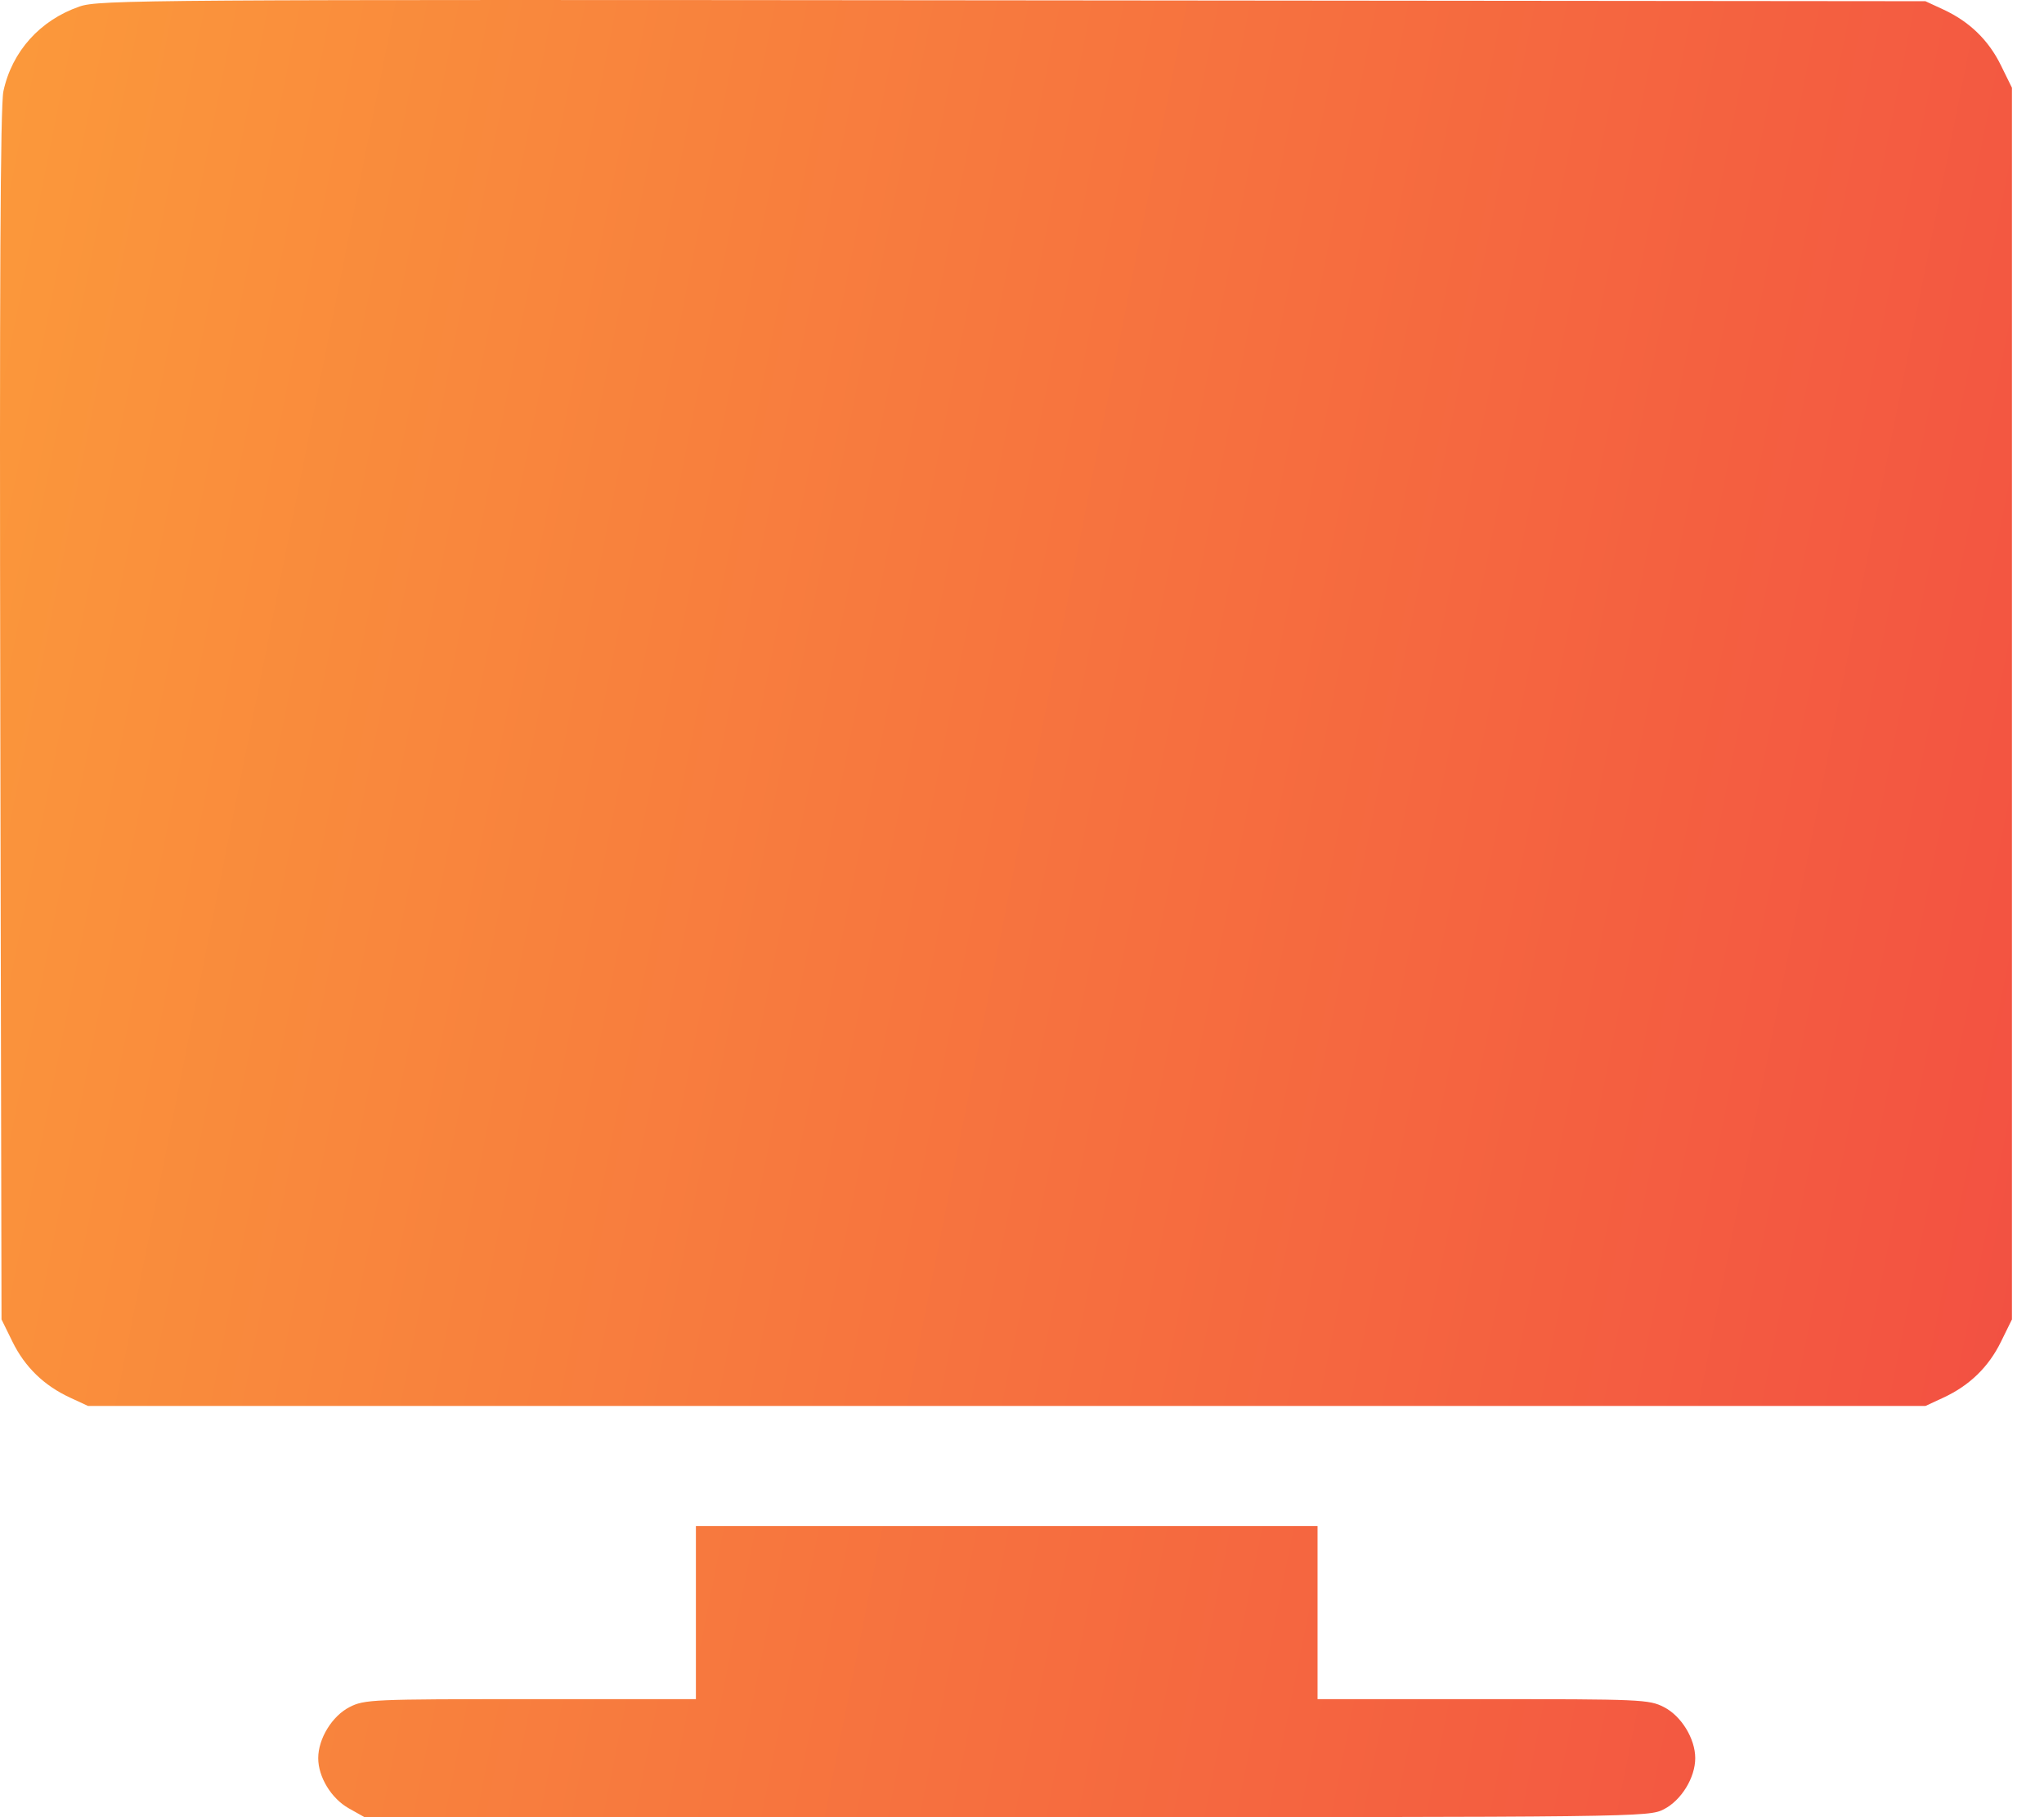 <svg width="54" height="48" viewBox="0 0 54 48" fill="none" xmlns="http://www.w3.org/2000/svg">
<path fill-rule="evenodd" clip-rule="evenodd" d="M2.101 0.172C1.057 0.533 0.316 1.358 0.09 2.41C0.009 2.788 -0.014 7.574 0.008 18.897L0.04 34.852L0.33 35.442C0.659 36.111 1.162 36.599 1.854 36.919L2.327 37.138H26.597H50.867L51.34 36.919C52.031 36.599 52.535 36.111 52.863 35.442L53.153 34.852V18.585V2.318L52.863 1.728C52.535 1.059 52.031 0.571 51.34 0.251L50.867 0.032L26.753 0.009C3.816 -0.013 2.612 -0.005 2.101 0.172ZM18.385 42.595V44.882H14.016C9.841 44.882 9.628 44.891 9.236 45.091C8.775 45.326 8.407 45.925 8.407 46.441C8.407 46.94 8.753 47.507 9.216 47.767L9.631 48H26.589C43.38 48 43.551 47.998 43.957 47.791C44.418 47.555 44.786 46.957 44.786 46.441C44.786 45.925 44.418 45.326 43.957 45.091C43.565 44.891 43.352 44.882 39.178 44.882H34.808V42.595V40.309H26.597H18.385V42.595Z" fill="url(#paint0_linear_4601_7482)"/>
<defs>
<linearGradient id="paint0_linear_4601_7482" x1="0" y1="0" x2="60.335" y2="12.056" gradientUnits="userSpaceOnUse">
<stop stop-color="#FB993B"/>
<stop offset="1" stop-color="#F24E42"/>
</linearGradient>
</defs>
</svg>

